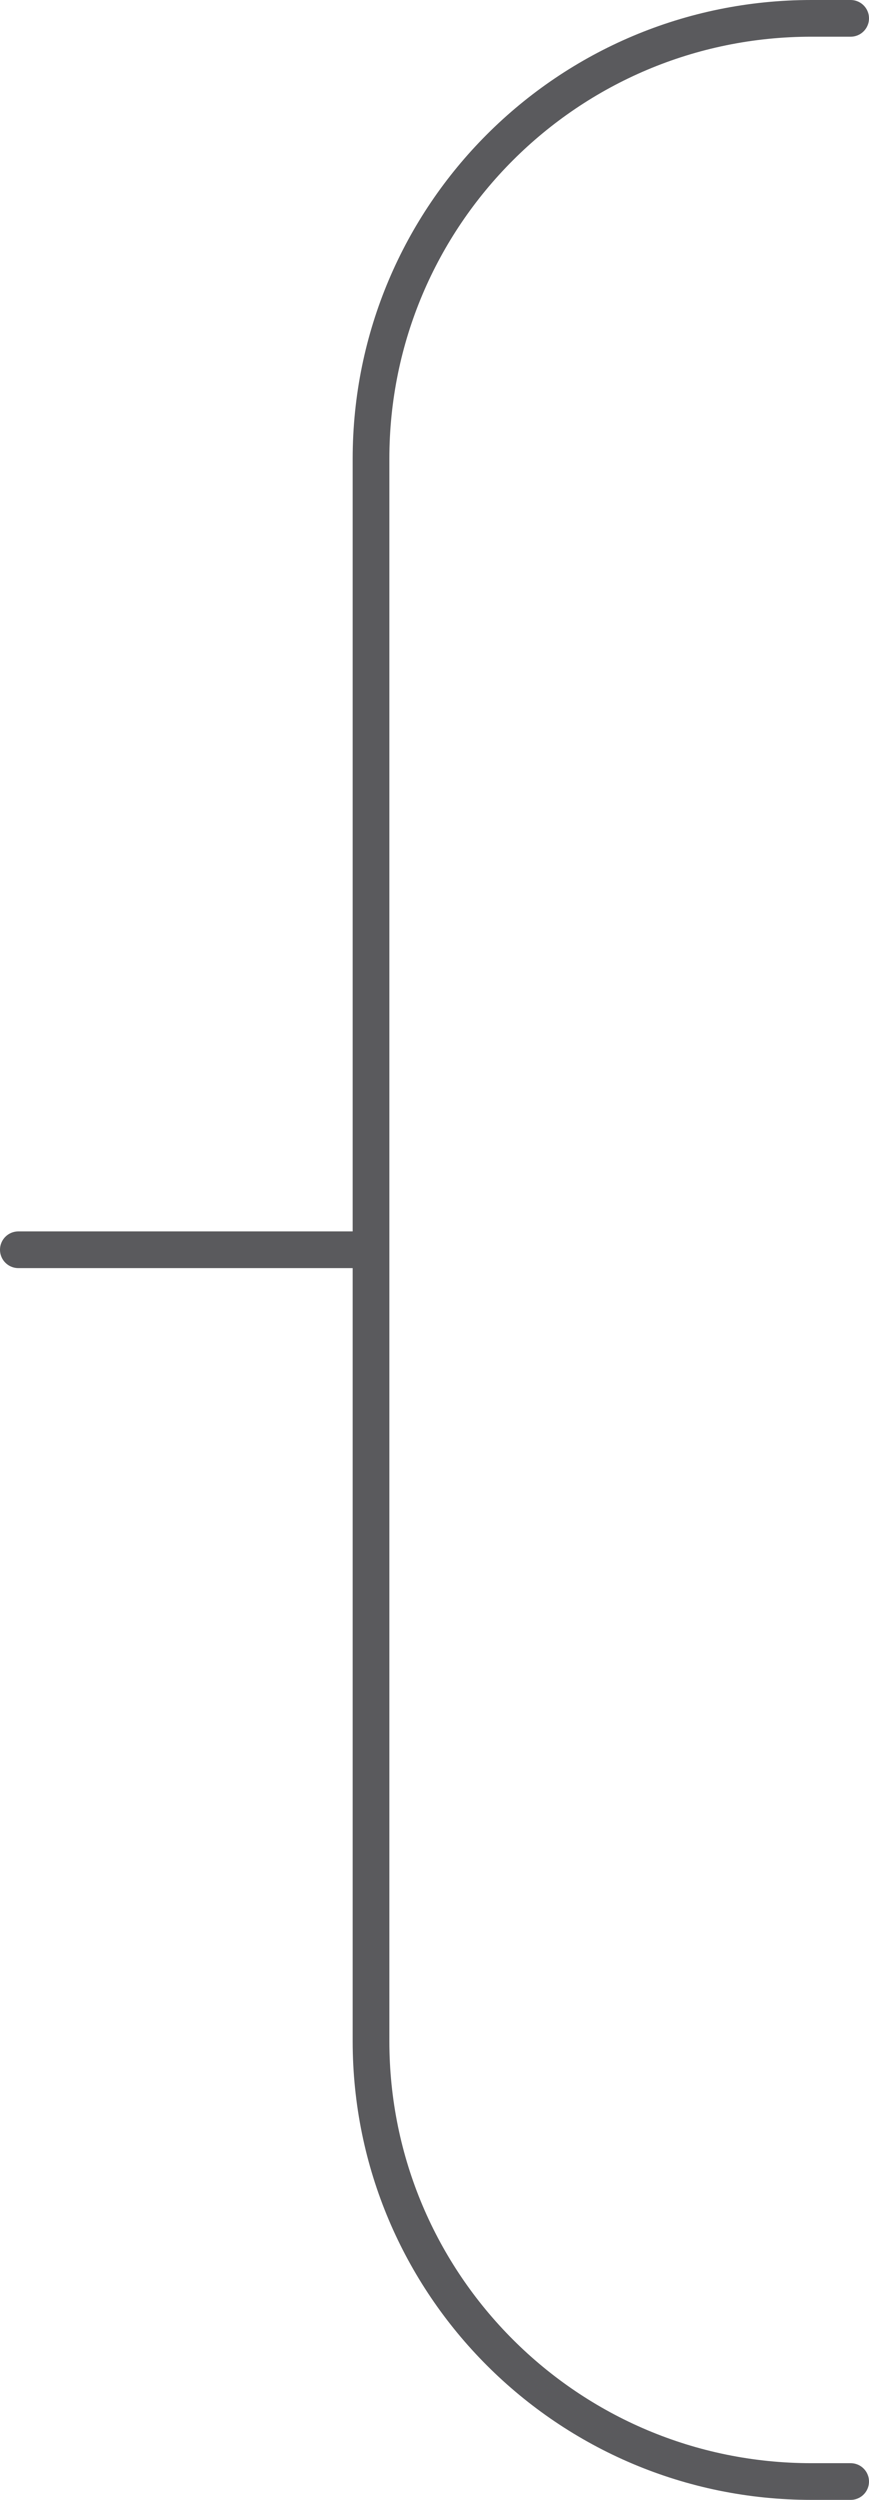 <?xml version="1.0" encoding="UTF-8"?>
<svg id="Layer_2" data-name="Layer 2" xmlns="http://www.w3.org/2000/svg" viewBox="0 0 23.68 68.11">
  <defs>
    <style>
      .cls-1 {
        fill: none;
        stroke: #5a5a5d;
        stroke-linecap: round;
        stroke-linejoin: round;
      }
    </style>
  </defs>
  <g id="Layer_1-2" data-name="Layer 1">
    <path class="cls-1" d="m23.18.5h-1.07c-6.63,0-12,5.37-12,12v43.11c0,6.63,5.37,12,12,12h1.07M.5,34.05h9.29"/>
  </g>
</svg>